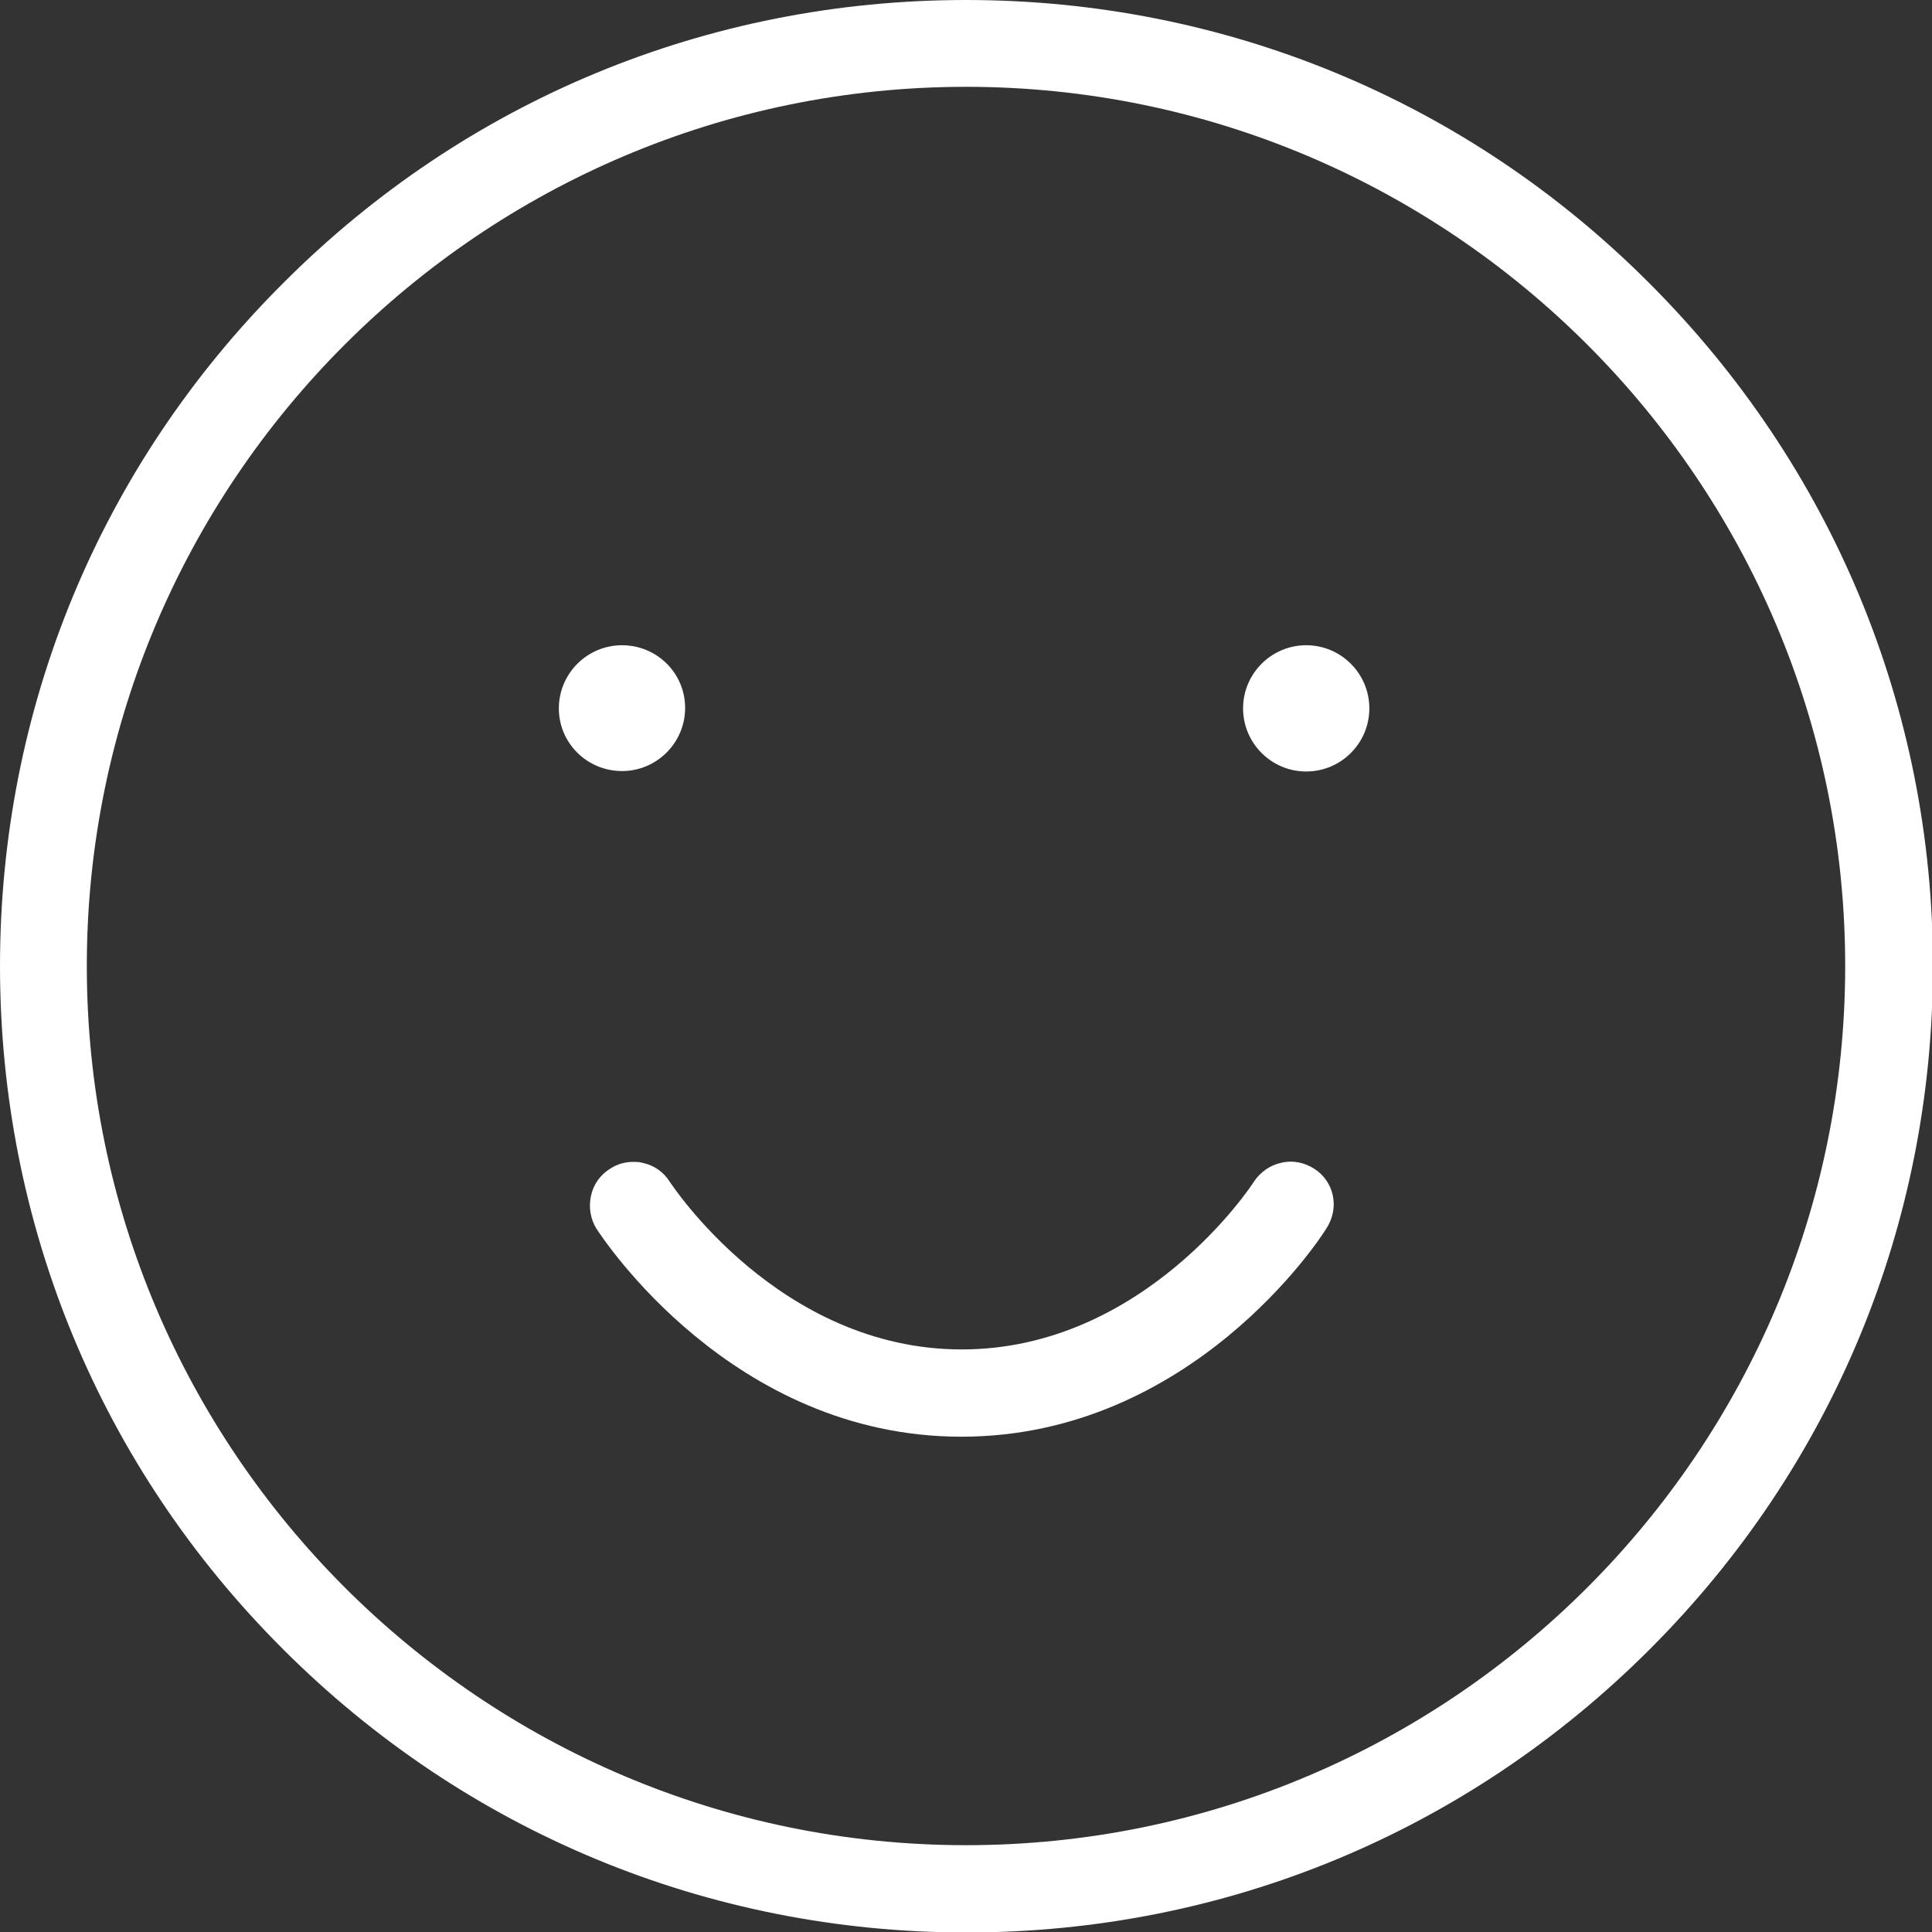 <svg width="77" height="77" viewBox="0 0 77 77" fill="none" xmlns="http://www.w3.org/2000/svg">
<rect x="0" y="0" width="77" height="77" fill="#333333" stroke="none"/>
<g clip-path="url(#clip0)">
<path d="M52.059 25.716C50.672 25.716 49.543 26.845 49.543 28.232C49.543 29.62 50.672 30.748 52.059 30.748C53.447 30.748 54.575 29.62 54.575 28.232C54.575 26.845 53.447 25.716 52.059 25.716Z" fill="white"/>
<path d="M24.79 30.73C26.177 30.73 27.306 29.601 27.306 28.214C27.306 26.826 26.177 25.716 24.79 25.716C23.402 25.716 22.273 26.845 22.273 28.232C22.273 29.62 23.402 30.73 24.79 30.73Z" fill="white"/>
<path d="M52.356 46.566C51.967 46.326 51.505 46.233 51.061 46.344C50.617 46.437 50.228 46.714 49.969 47.103C49.932 47.177 45.622 53.782 38.332 53.782C31.043 53.782 26.751 47.177 26.695 47.103C26.455 46.714 26.066 46.437 25.604 46.344C25.474 46.307 25.345 46.307 25.234 46.307C24.901 46.307 24.586 46.4 24.309 46.585C23.92 46.825 23.643 47.214 23.55 47.676C23.458 48.12 23.532 48.583 23.772 48.971C23.994 49.304 29.156 57.26 38.314 57.26C47.49 57.26 52.652 49.323 52.855 48.971C53.41 48.139 53.17 47.066 52.356 46.566Z" fill="white"/>
<path d="M65.733 11.285C58.462 3.996 48.786 0 38.5 0C28.214 0 18.556 3.996 11.285 11.285C3.996 18.556 0 28.214 0 38.5C0 48.786 3.996 58.462 11.285 65.733C18.556 73.004 28.232 77.019 38.519 77.019C48.805 77.019 58.462 73.022 65.751 65.733C73.041 58.444 77.037 48.786 77.037 38.5C77.037 28.214 73.004 18.556 65.733 11.285ZM38.5 73.54C19.185 73.54 3.46 57.815 3.46 38.5C3.46 19.185 19.185 3.46 38.5 3.46C57.815 3.46 73.54 19.185 73.54 38.5C73.54 57.815 57.833 73.54 38.5 73.54Z" fill="white"/>
</g>
<defs>
<clipPath id="clip0">
<rect width="77" height="77" fill="white"/>
</clipPath>
</defs>
</svg>
